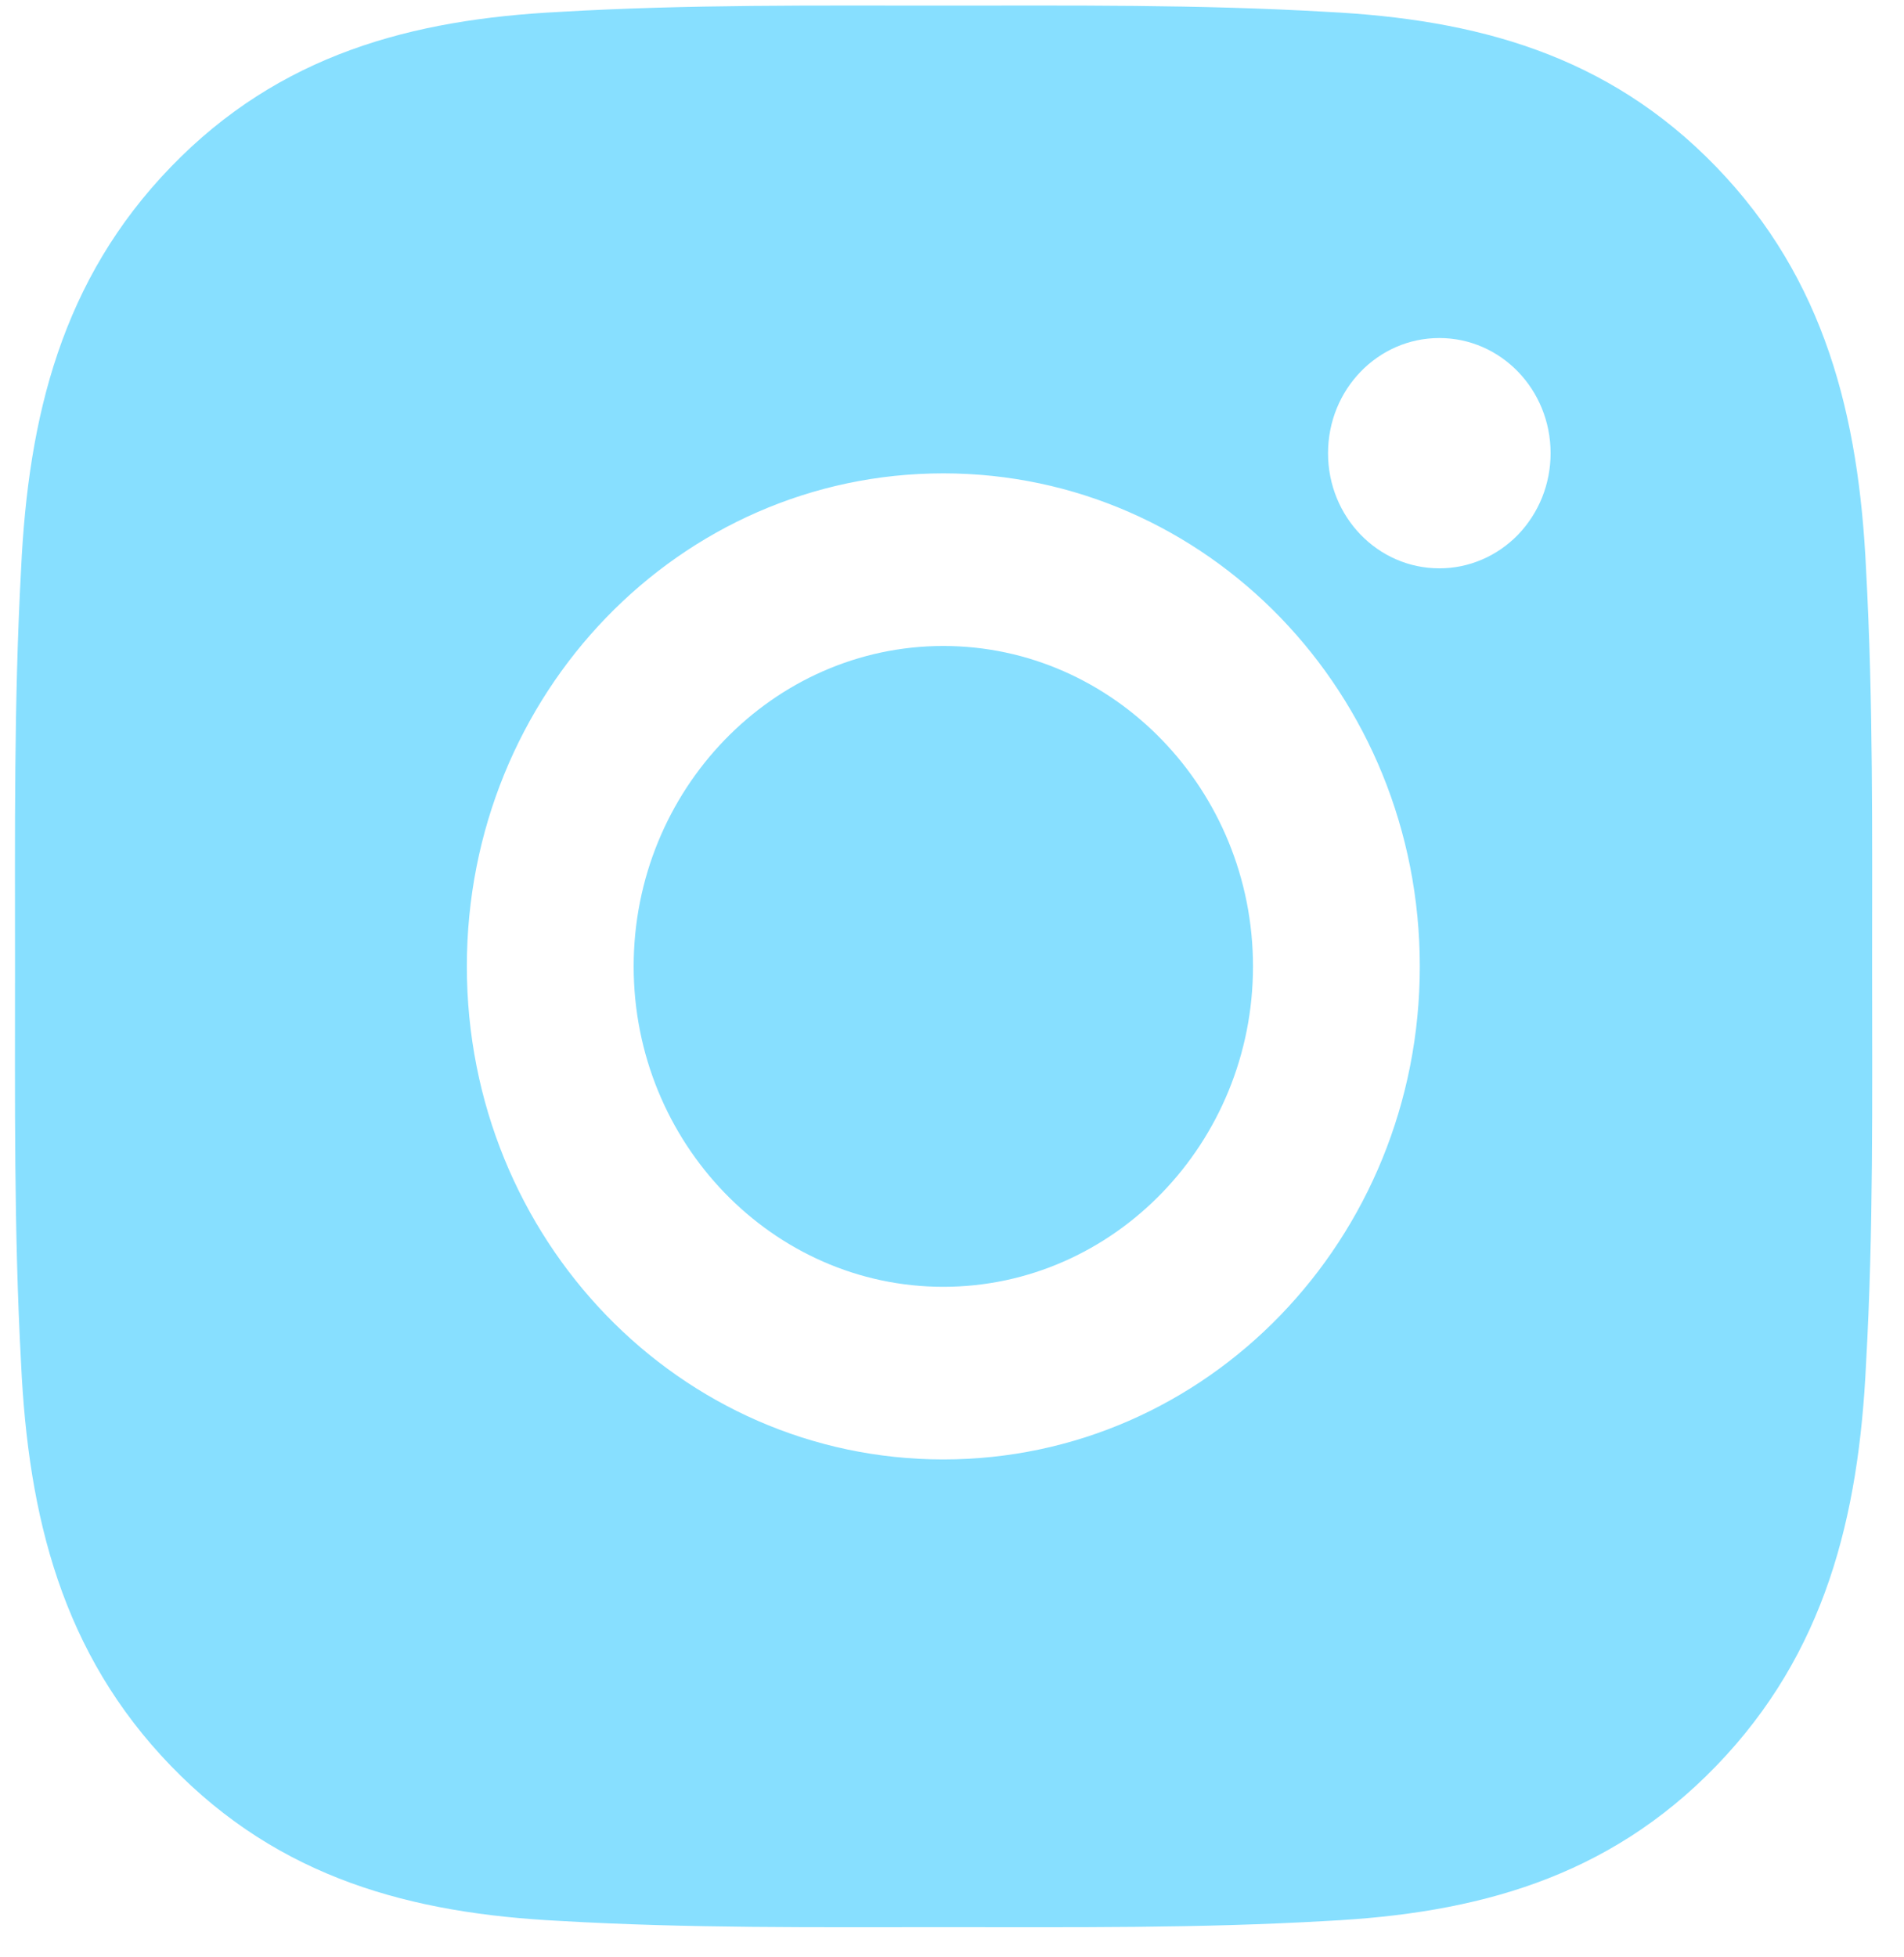 <svg width="36" height="37" viewBox="0 0 36 37" fill="none" xmlns="http://www.w3.org/2000/svg">
<path d="M17.836 12.211C14.612 12.211 11.981 14.933 11.981 18.268C11.981 21.603 14.612 24.325 17.836 24.325C21.06 24.325 23.691 21.603 23.691 18.268C23.691 14.933 21.06 12.211 17.836 12.211ZM35.397 18.268C35.397 15.76 35.419 13.274 35.283 10.771C35.147 7.862 34.505 5.281 32.45 3.155C30.39 1.024 27.899 0.365 25.088 0.224C22.663 0.083 20.261 0.106 17.84 0.106C15.416 0.106 13.013 0.083 10.593 0.224C7.782 0.365 5.287 1.028 3.231 3.155C1.171 5.286 0.534 7.862 0.398 10.771C0.262 13.279 0.284 15.764 0.284 18.268C0.284 20.772 0.262 23.262 0.398 25.765C0.534 28.674 1.175 31.255 3.231 33.381C5.291 35.512 7.782 36.171 10.593 36.312C13.018 36.453 15.42 36.43 17.84 36.43C20.265 36.43 22.668 36.453 25.088 36.312C27.899 36.171 30.394 35.508 32.45 33.381C34.51 31.25 35.147 28.674 35.283 25.765C35.424 23.262 35.397 20.776 35.397 18.268ZM17.836 27.588C12.851 27.588 8.827 23.425 8.827 18.268C8.827 13.111 12.851 8.948 17.836 8.948C22.822 8.948 26.845 13.111 26.845 18.268C26.845 23.425 22.822 27.588 17.836 27.588ZM27.214 10.743C26.05 10.743 25.11 9.771 25.11 8.567C25.11 7.363 26.05 6.39 27.214 6.39C28.378 6.39 29.318 7.363 29.318 8.567C29.318 8.853 29.264 9.136 29.159 9.4C29.053 9.664 28.898 9.904 28.703 10.107C28.507 10.309 28.275 10.469 28.02 10.578C27.764 10.688 27.49 10.744 27.214 10.743Z" fill="#87DFFF"/>
</svg>
